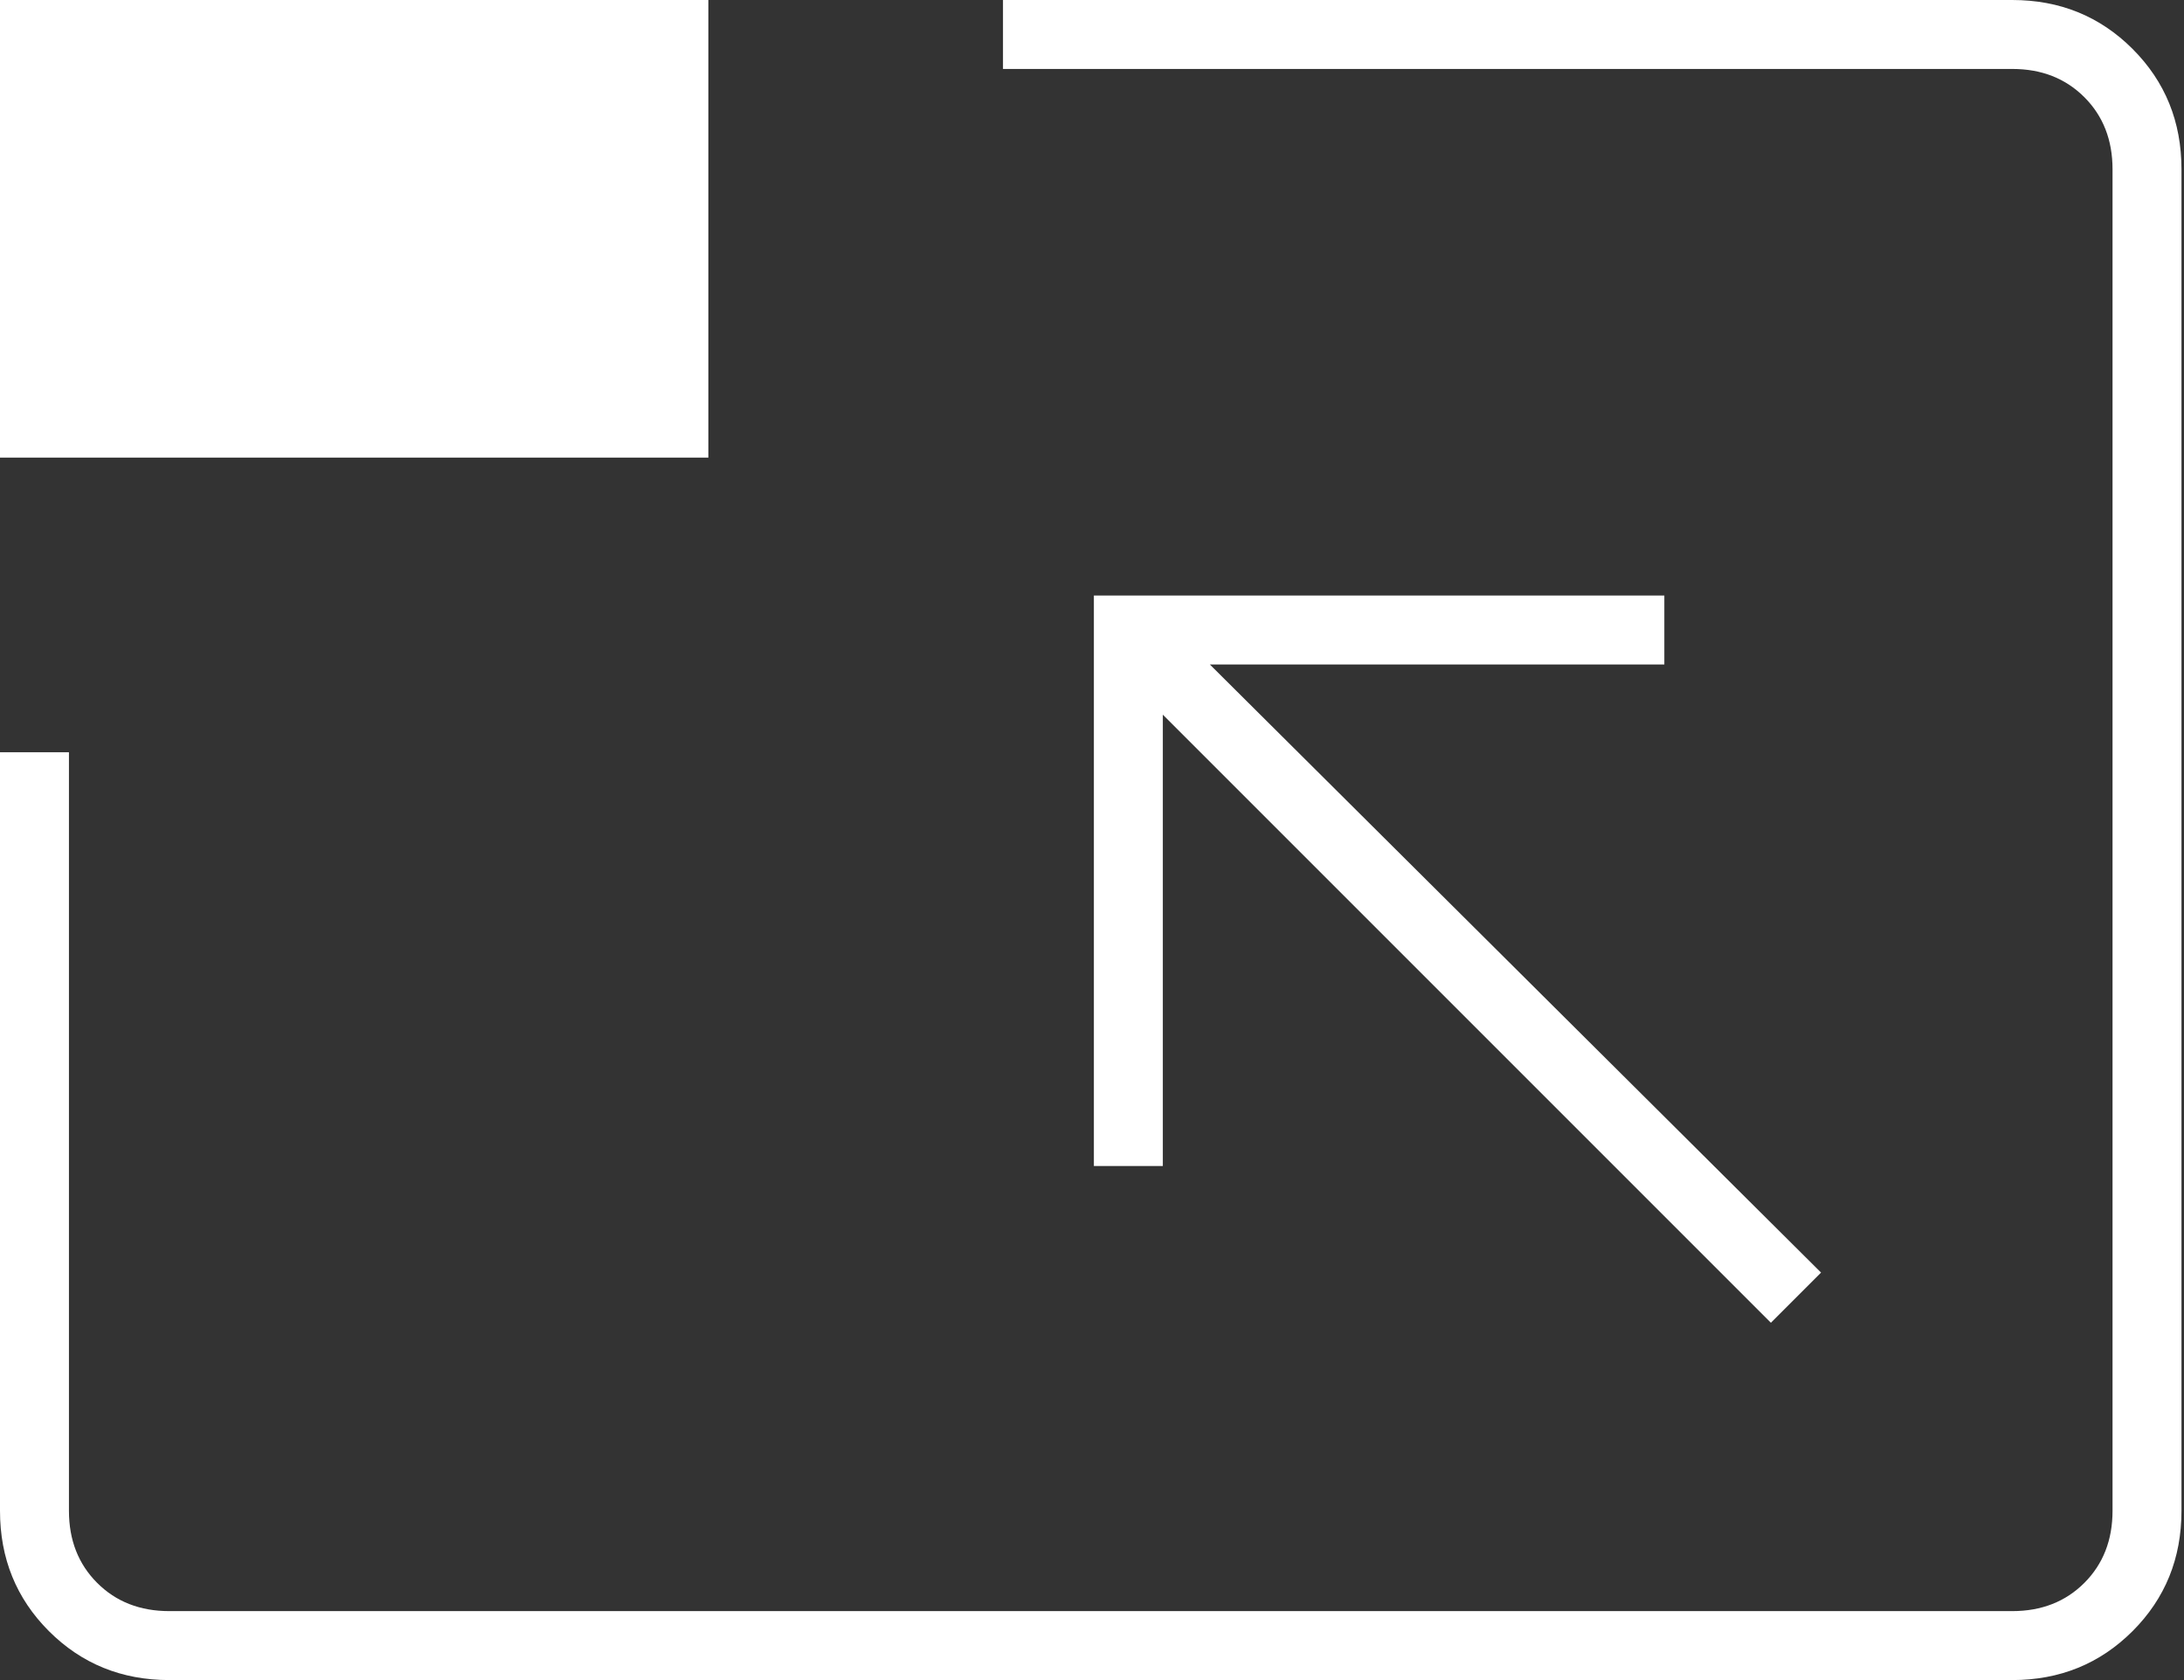 <svg width="65" height="50" viewBox="0 0 65 50" fill="none" xmlns="http://www.w3.org/2000/svg">
<rect x="0" y="0" width="65" height="50" fill="#333333" stroke="none"/>
<path d="M5.037 50C3.621 50 2.427 49.514 1.456 48.544C0.485 47.573 0 46.379 0 44.963V22.388H2.052V44.963C2.052 45.833 2.332 46.548 2.892 47.108C3.451 47.668 4.167 47.948 5.037 47.948H59.888C60.759 47.948 61.474 47.668 62.034 47.108C62.593 46.548 62.873 45.833 62.873 44.963V5.037C62.873 4.167 62.593 3.451 62.034 2.892C61.474 2.332 60.759 2.052 59.888 2.052H29.851V0H59.888C61.304 0 62.498 0.485 63.469 1.456C64.44 2.427 64.925 3.621 64.925 5.037V44.963C64.925 46.379 64.44 47.573 63.469 48.544C62.498 49.514 61.304 50 59.888 50H5.037ZM52.705 39.366L54.198 37.873L36.008 19.776H49.534V17.724H32.556V34.702H34.608V21.269L52.705 39.366ZM0 13.619V0H21.082V13.619H0Z" fill="white"/>
</svg>
